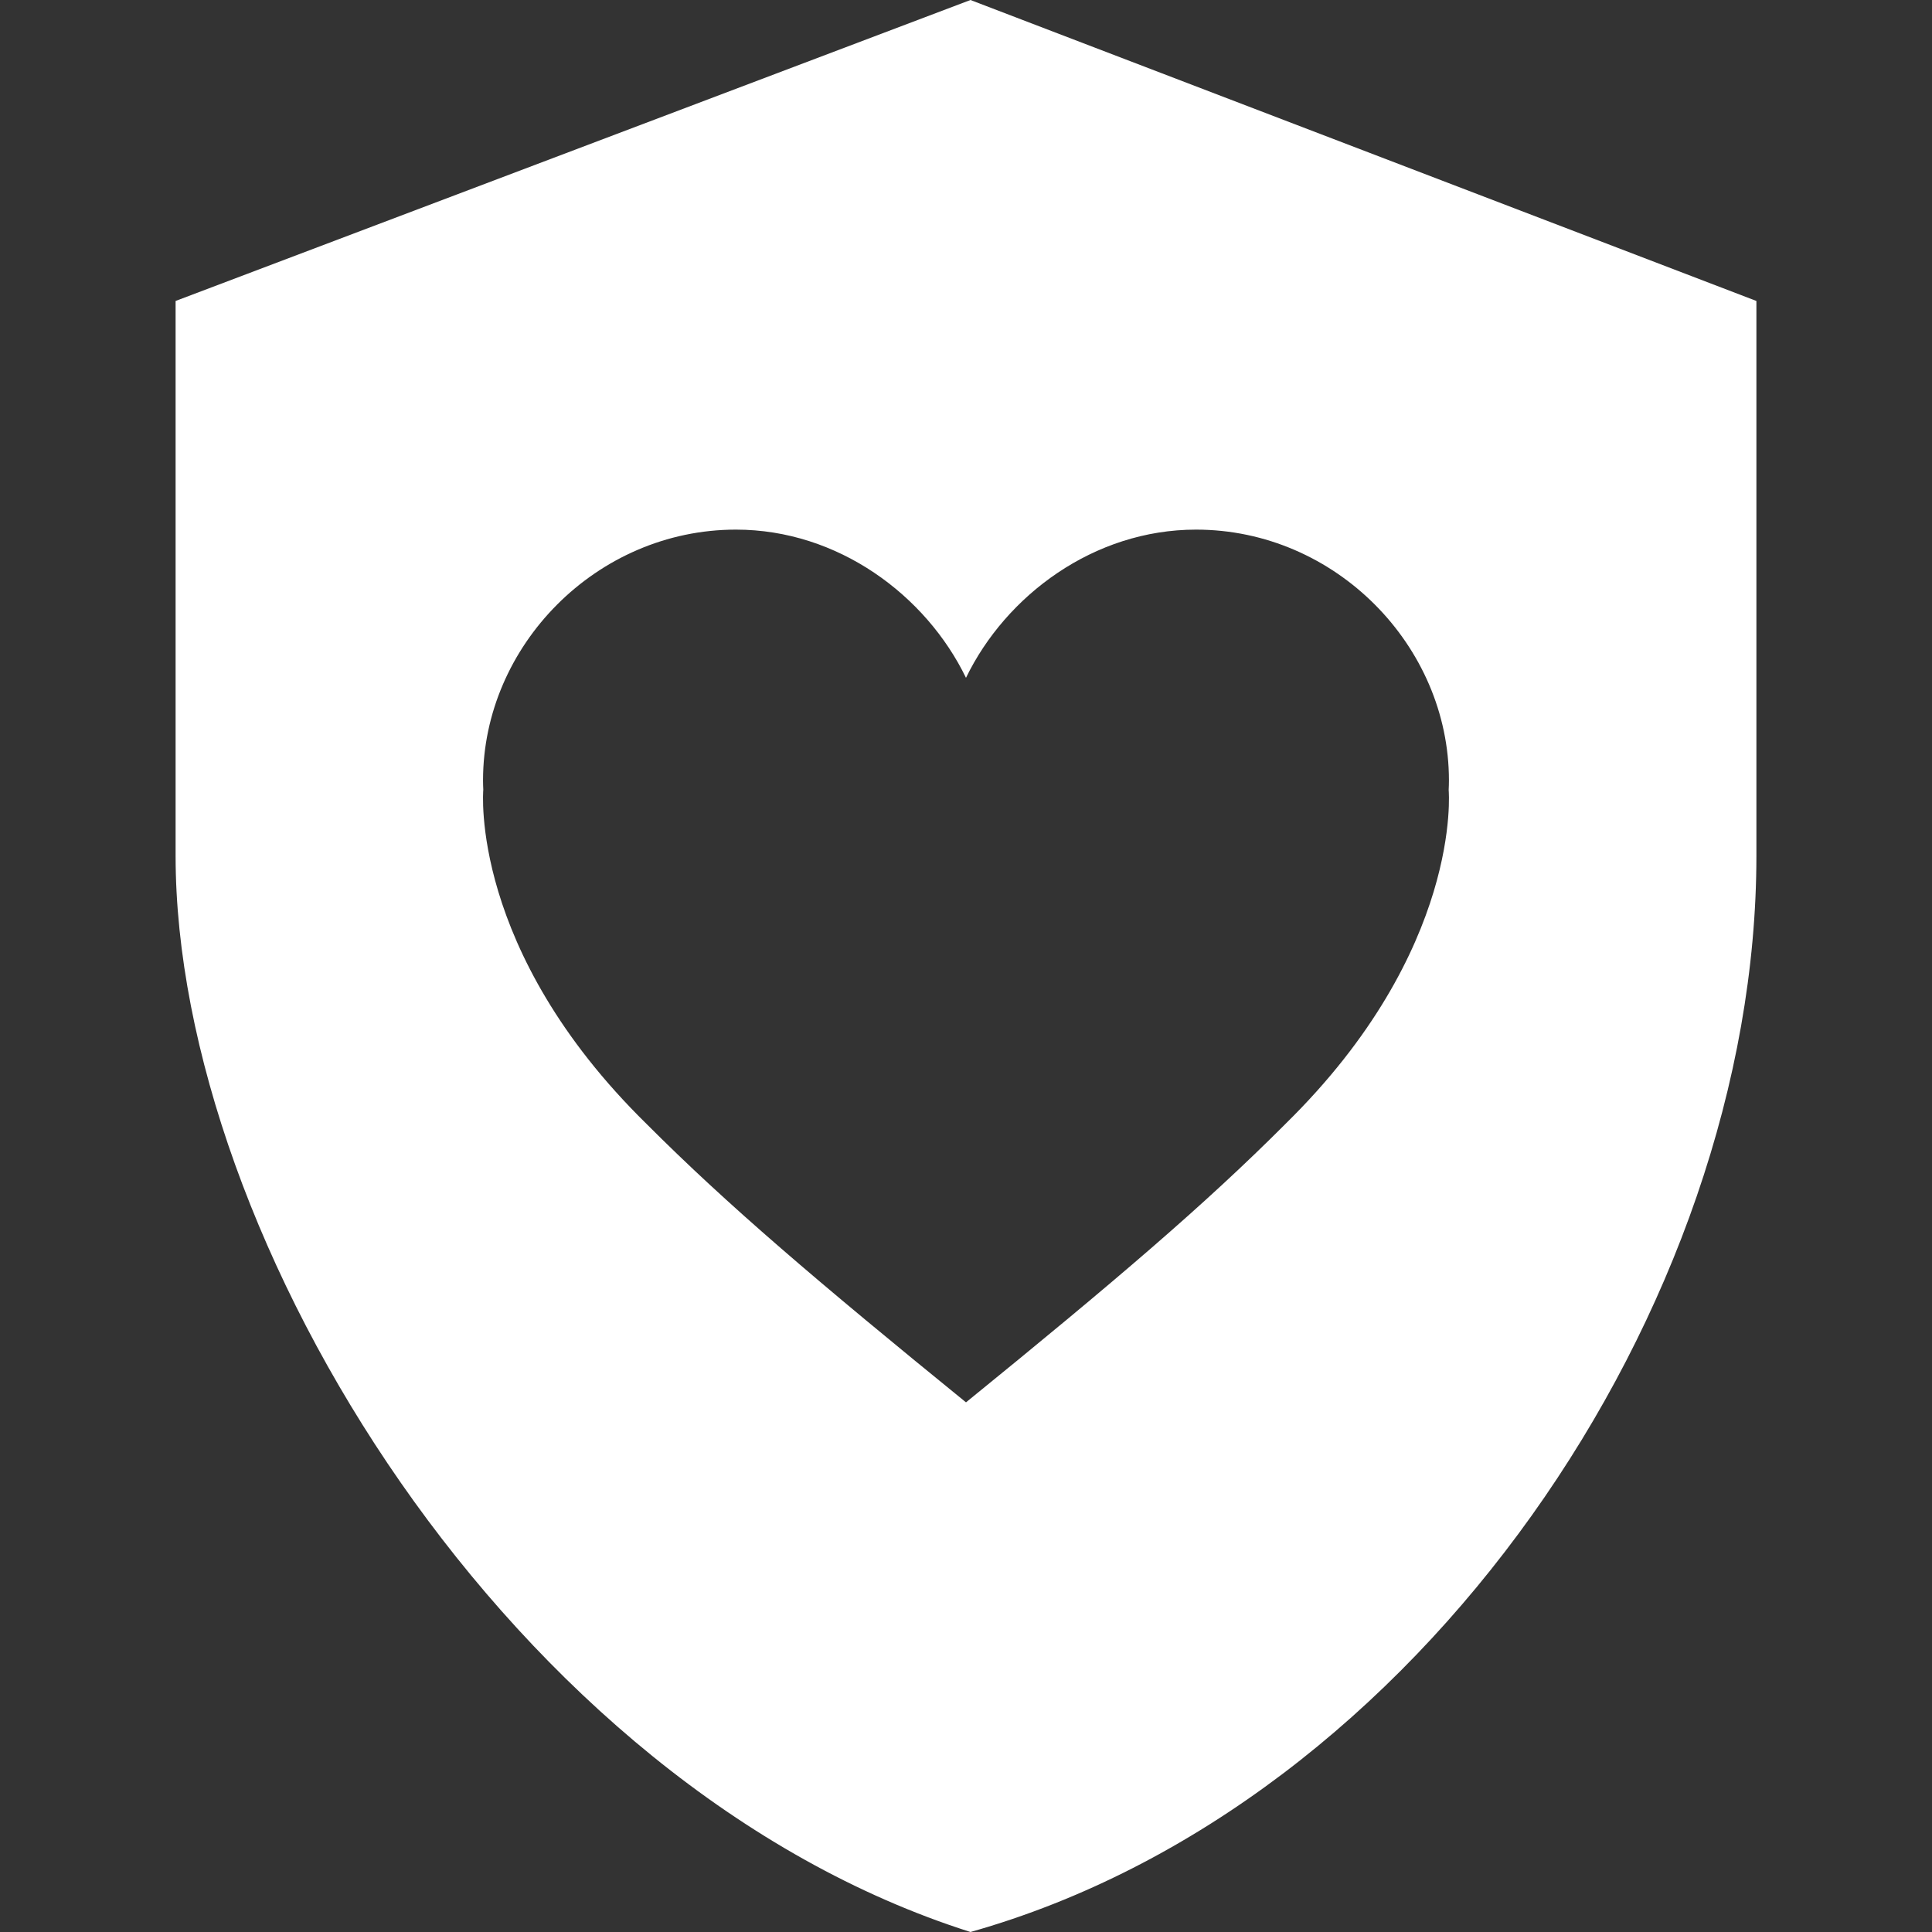 <?xml version="1.0" encoding="UTF-8"?>
<svg id="Livello_1" data-name="Livello 1" xmlns="http://www.w3.org/2000/svg" viewBox="0 0 540 540">
  <rect x="0" y="0" width="540" height="540" fill="#333333" stroke="none"/>
  <defs>
    <style>
      .cls-1 {
        fill: #fff;
        stroke-width: 0px;
      }
    </style>
  </defs>
  <path class="cls-1" d="M271.25,0h0L49.08,84.12v155.06c0,106.97,93.79,260.07,222.17,300.82,125.48-35.37,219.67-174.85,219.67-300.82V84.12L271.25,0ZM359.3,314.13c-22.56,22.6-47.78,44.08-89.3,77.83-41.52-33.75-66.75-55.23-89.3-77.83-49.61-48.67-45.62-93.25-45.62-93.4h0c-.04-.77-.07-1.7-.07-2.64,0-37.53,31.65-70.06,70.7-70.06,28.55,0,53.12,18.38,64.28,41.41h.01c11.16-23.03,35.74-41.41,64.29-41.41,39.04,0,70.69,32.53,70.69,70.06,0,.94-.03,1.86-.07,2.64h0v.15s3.99,44.58-45.62,93.25Z"/>
</svg>